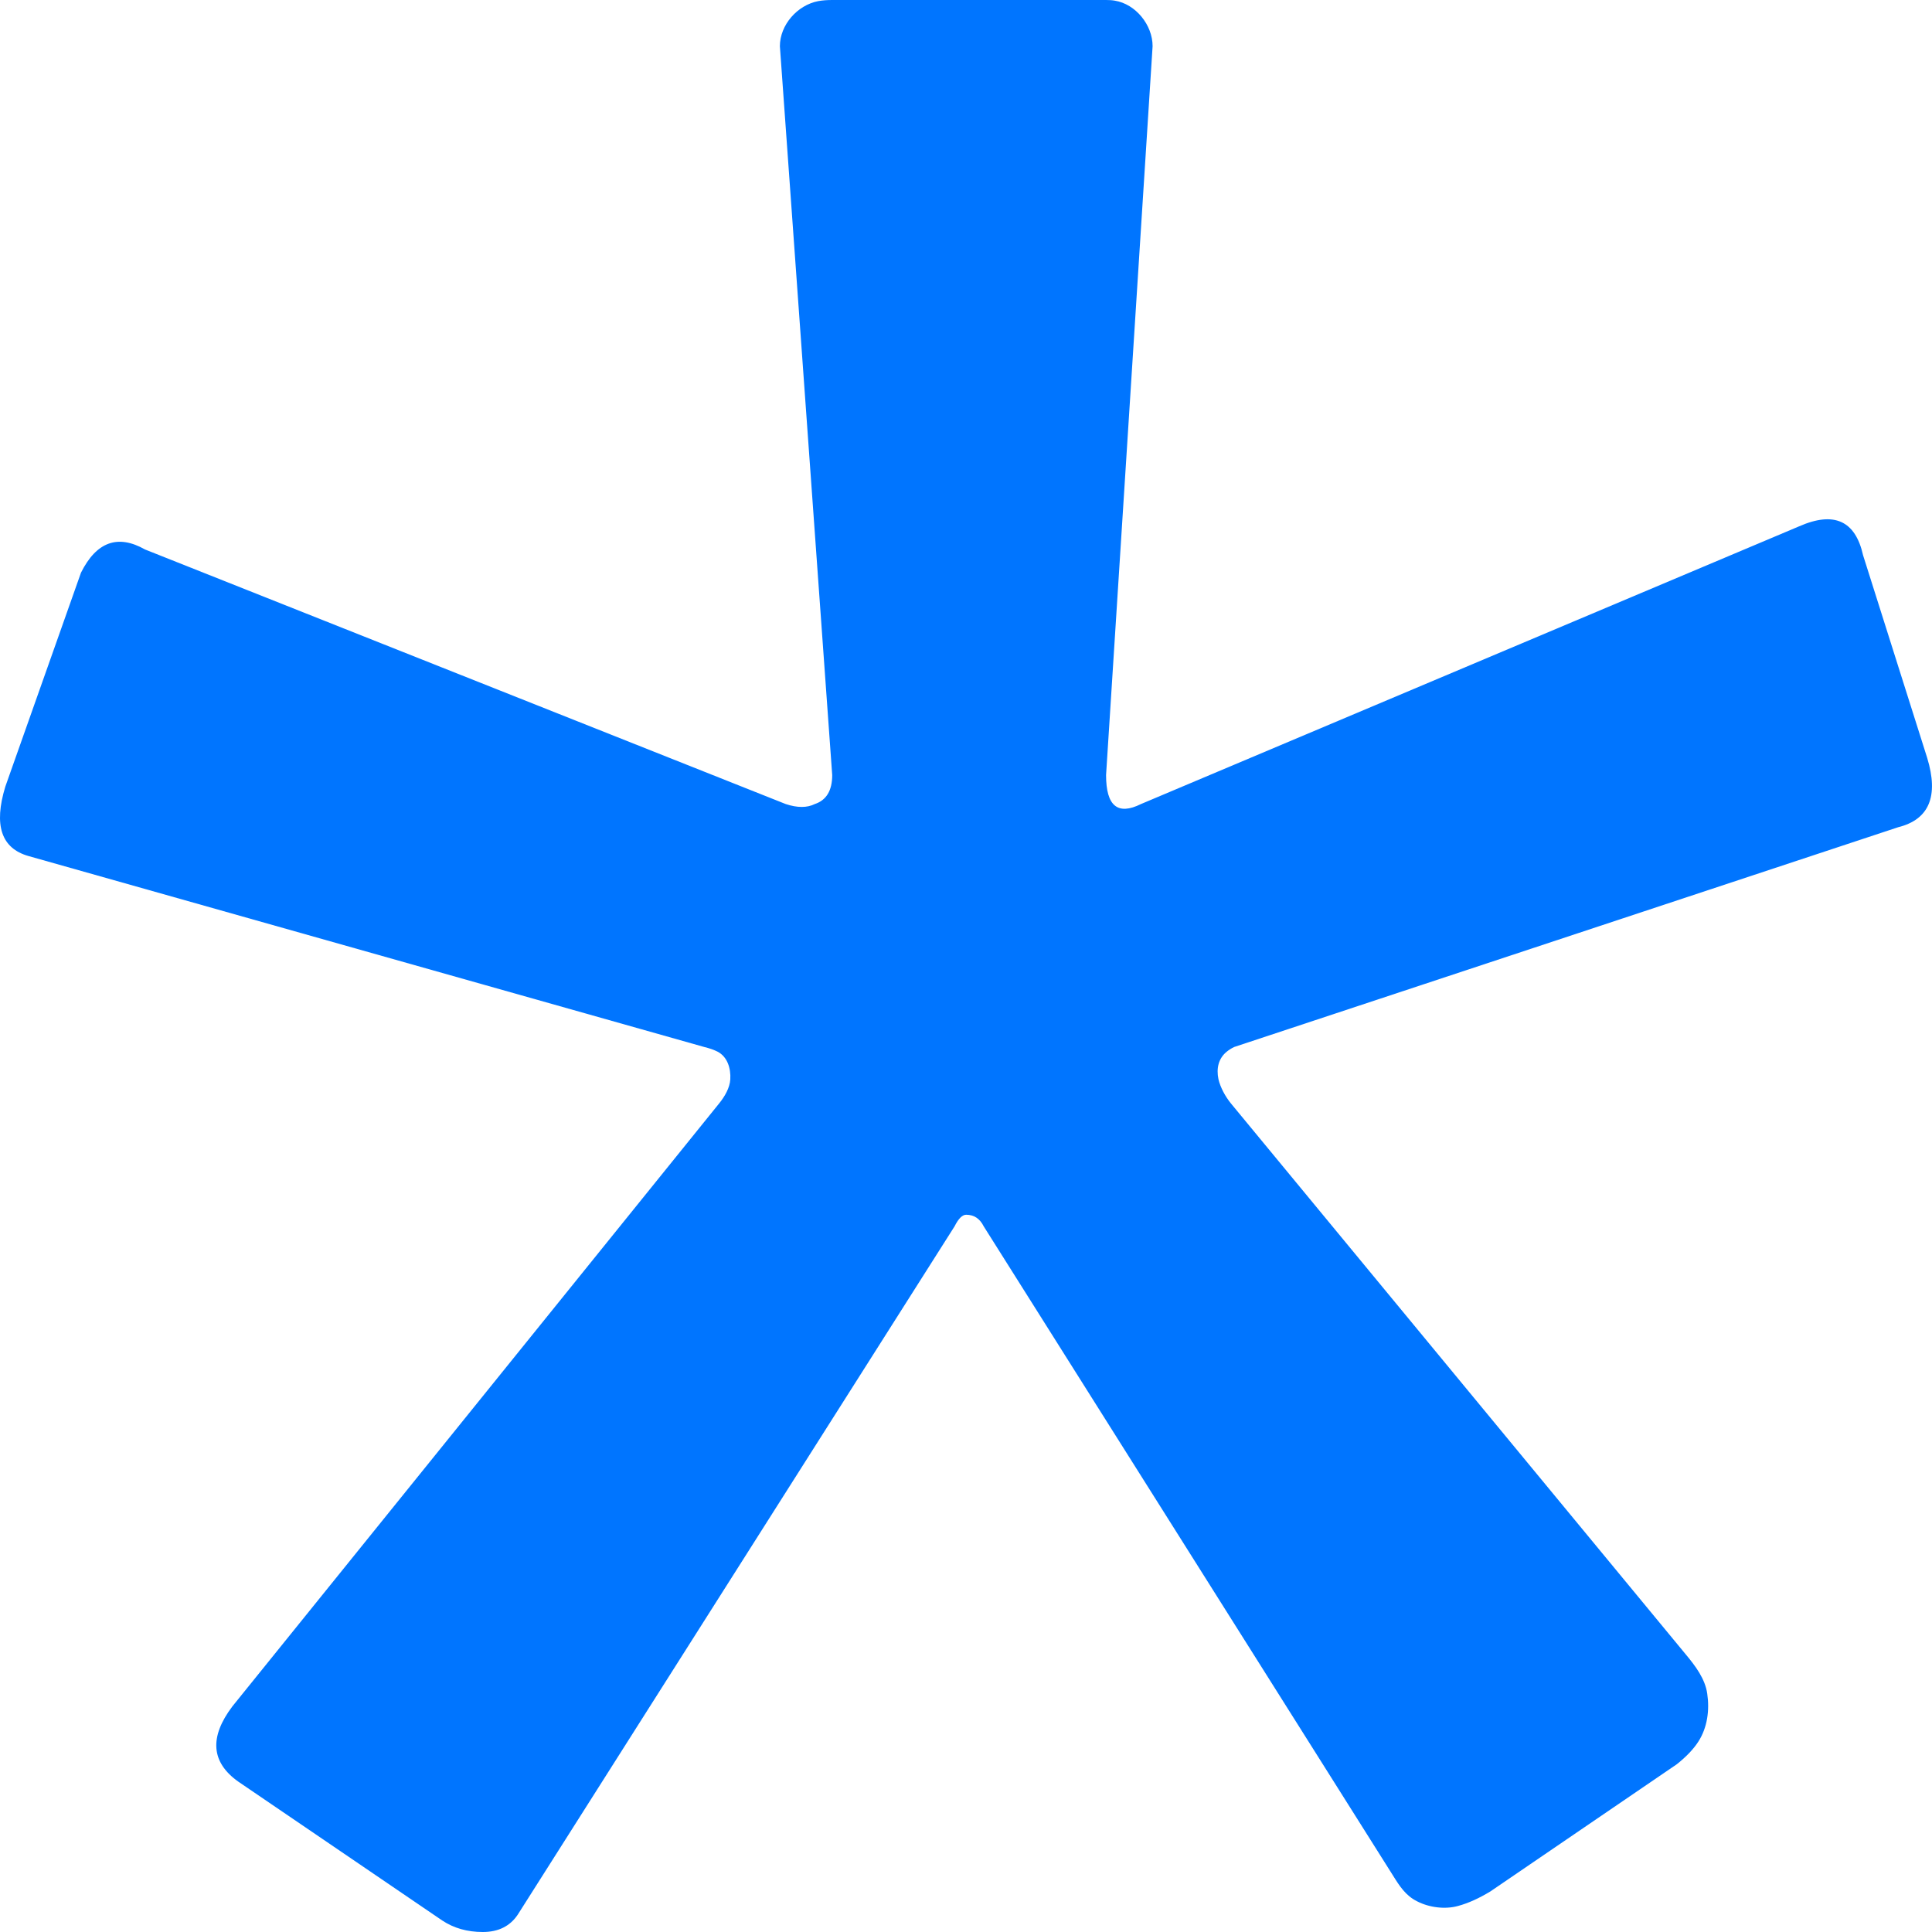<svg width="12" height="12" viewBox="0 0 12 12" fill="none" xmlns="http://www.w3.org/2000/svg">
<path d="M6.11 7.617C6.086 7.569 6.05 7.545 6.001 7.545C5.977 7.545 5.953 7.569 5.929 7.617L3.216 11.892C3.168 11.964 3.095 12 2.999 12C2.902 12 2.818 11.976 2.746 11.928L1.48 11.066C1.311 10.946 1.299 10.79 1.443 10.599L4.468 6.852C4.501 6.811 4.533 6.757 4.536 6.704V6.704C4.54 6.635 4.518 6.564 4.457 6.532C4.435 6.521 4.407 6.511 4.374 6.503L0.177 5.317C0.008 5.269 -0.04 5.126 0.033 4.886L0.503 3.557C0.599 3.365 0.732 3.317 0.901 3.413L4.88 4.994C4.952 5.018 5.013 5.018 5.061 4.994C5.133 4.97 5.169 4.91 5.169 4.814L4.844 0.287V0.287C4.844 0.155 4.952 0.032 5.082 0.007C5.109 0.002 5.138 0 5.169 0H6.87C6.889 0 6.907 0.001 6.924 0.004C7.054 0.025 7.159 0.155 7.159 0.287V0.287L6.87 4.814C6.87 5.006 6.942 5.066 7.087 4.994L11.175 3.269C11.392 3.174 11.524 3.234 11.572 3.449L11.97 4.707C12.043 4.946 11.982 5.09 11.79 5.138L7.666 6.503C7.649 6.511 7.635 6.52 7.621 6.531C7.568 6.573 7.554 6.636 7.568 6.703V6.703C7.58 6.755 7.611 6.811 7.645 6.853L10.47 10.275C10.53 10.347 10.591 10.427 10.604 10.52V10.52C10.619 10.622 10.605 10.73 10.549 10.817C10.519 10.864 10.474 10.911 10.415 10.958L9.257 11.748C9.186 11.791 9.12 11.821 9.057 11.838C8.976 11.861 8.876 11.848 8.801 11.809V11.809C8.731 11.774 8.693 11.715 8.652 11.649L6.11 7.617Z" fill="#0075FF"/>
</svg>
